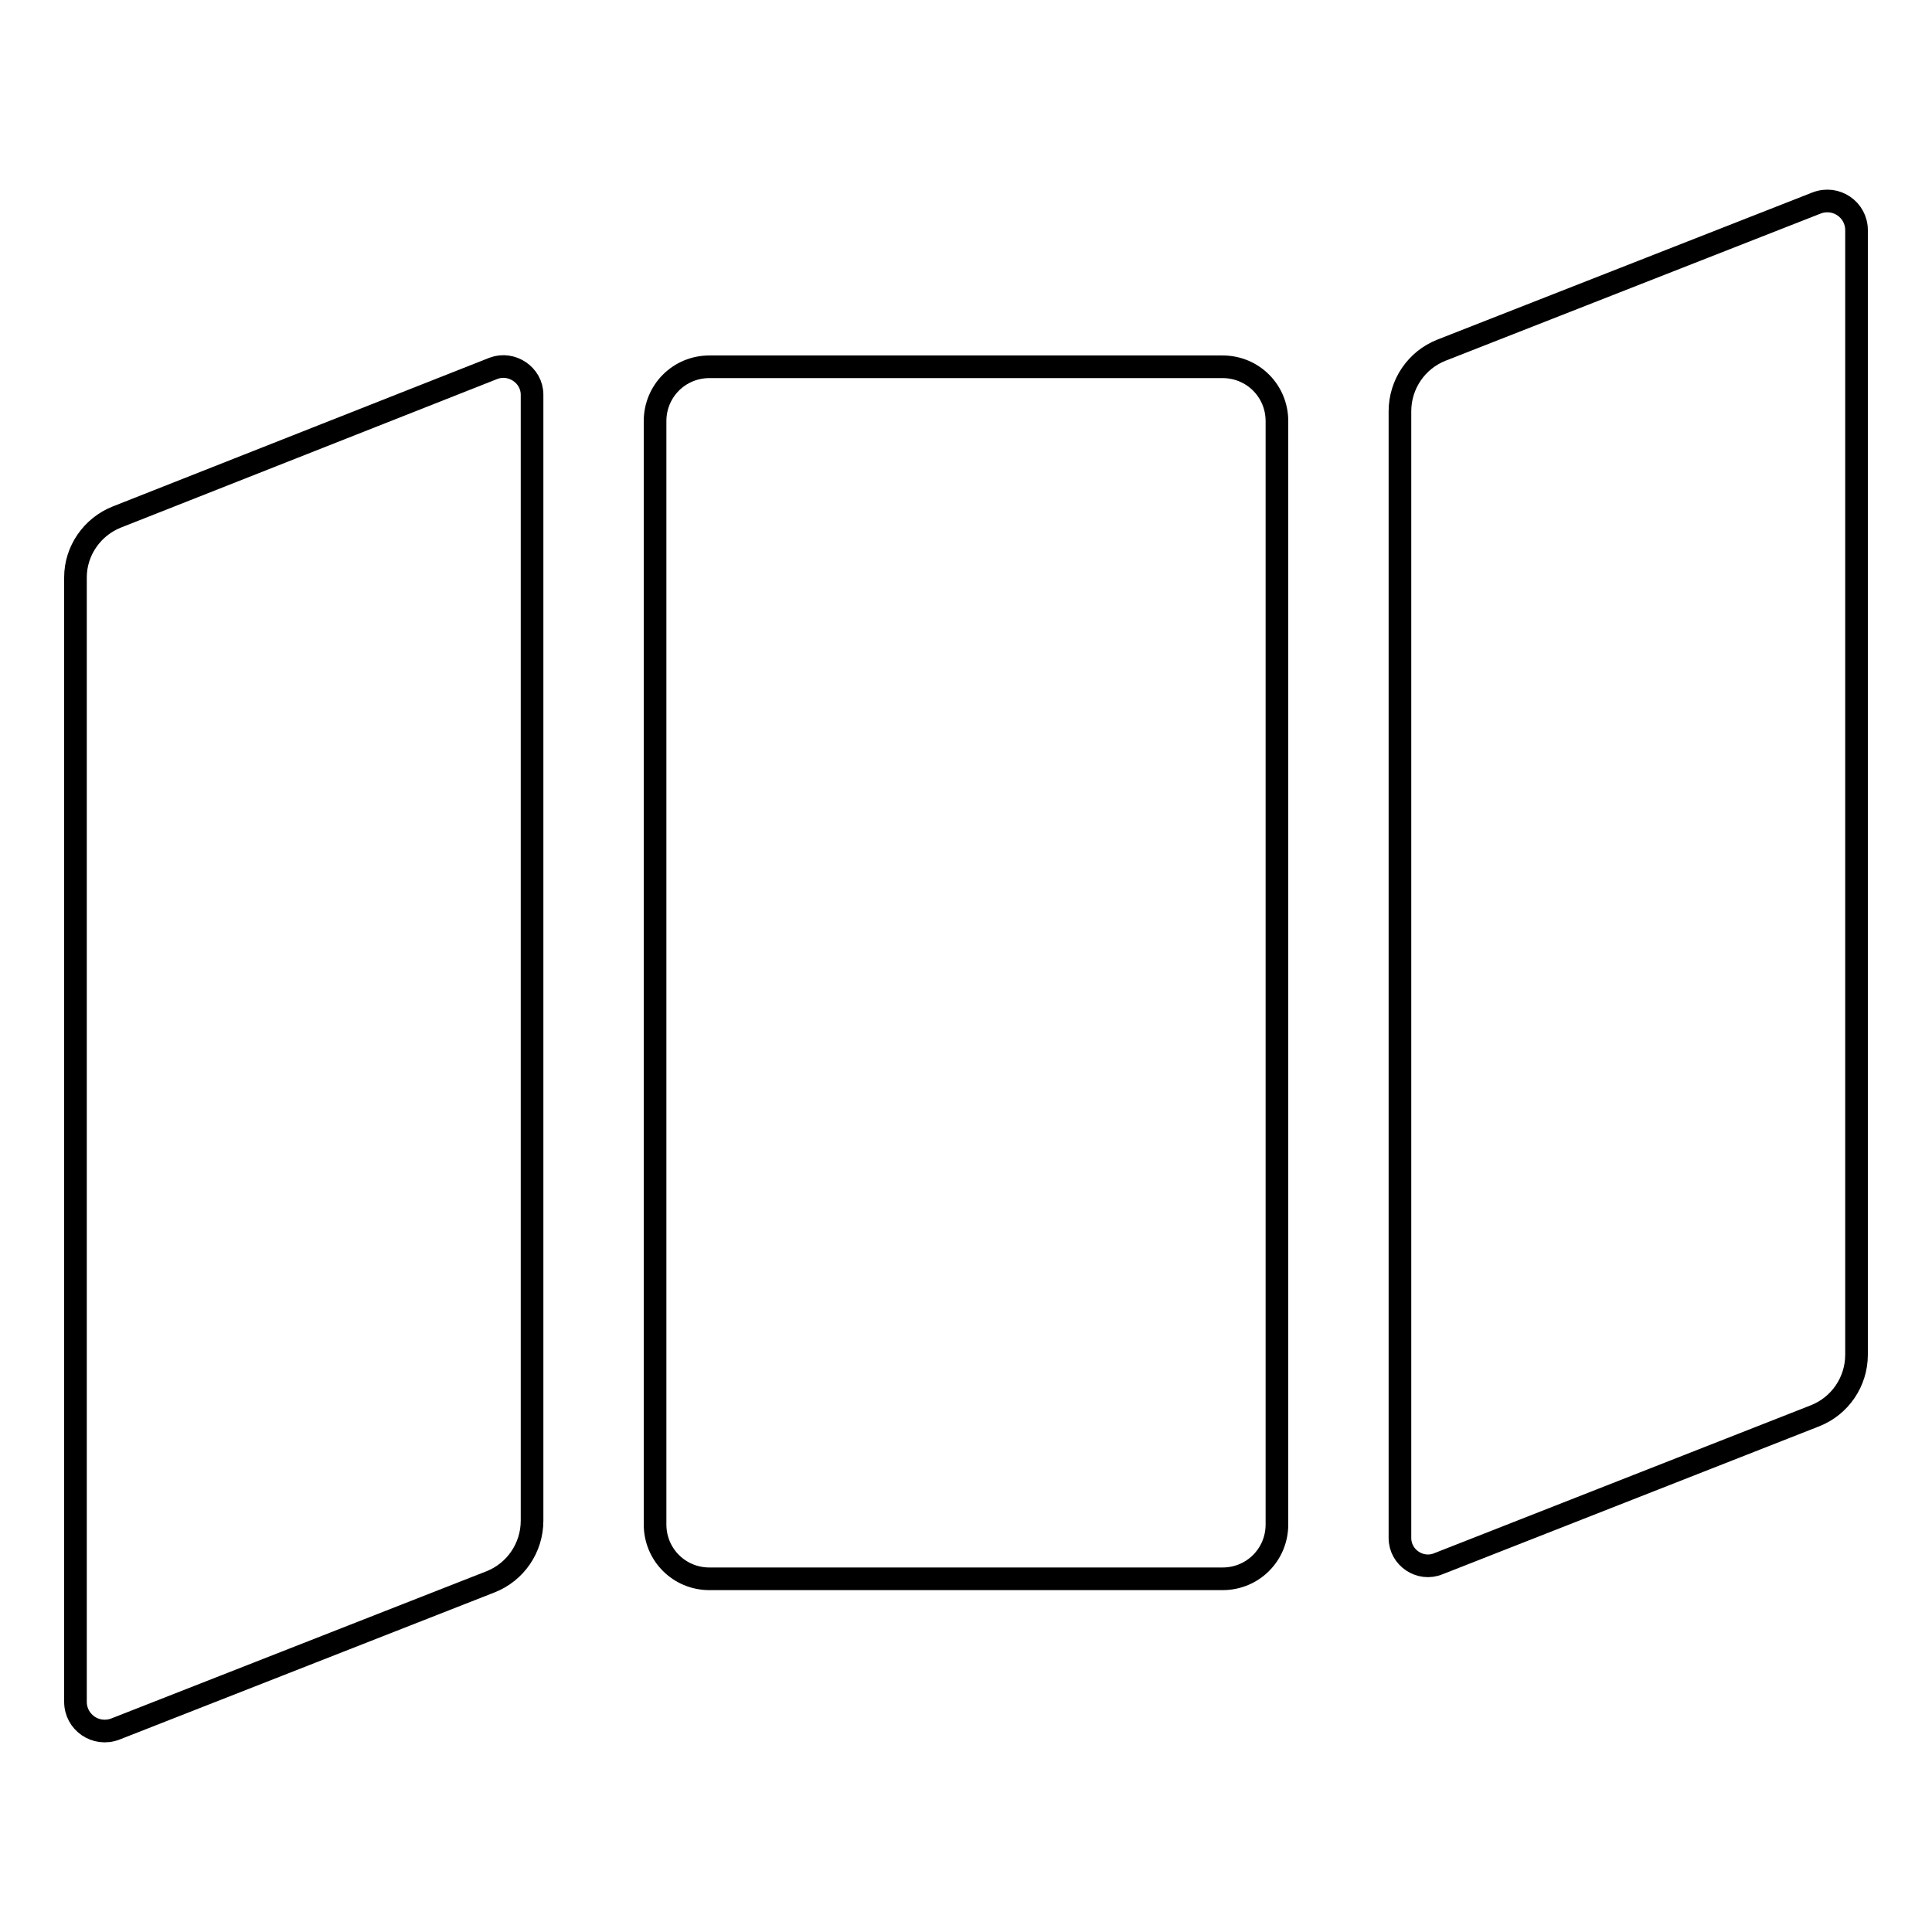 <?xml version="1.0" encoding="utf-8"?>
<!-- Svg Vector Icons : http://www.onlinewebfonts.com/icon -->
<!DOCTYPE svg PUBLIC "-//W3C//DTD SVG 1.1//EN" "http://www.w3.org/Graphics/SVG/1.1/DTD/svg11.dtd">
<svg version="1.1" xmlns="http://www.w3.org/2000/svg" xmlns:xlink="http://www.w3.org/1999/xlink" x="0px" y="0px" viewBox="0 0 256 256" enable-background="new 0 0 256 256" xml:space="preserve">
<g><g><g><path stroke-width="3" fill-opacity="0" stroke="#000000"  d="M94,48.6c-4,0-7.2,3.2-7.2,7.2V202c0,4,3.2,7.2,7.2,7.2H162c4,0,7.2-3.2,7.2-7.2V55.8c0-4-3.2-7.2-7.2-7.2H94z"/><path stroke-width="3" fill-opacity="0" stroke="#000000"  d="M190.6,207.2l49.9-19.6c3.3-1.3,5.5-4.5,5.5-8.1v-149c0-2.7-2.7-4.6-5.3-3.6L191,46.4c-3.3,1.3-5.5,4.5-5.5,8.1v149.3C185.5,206.4,188.2,208.2,190.6,207.2z"/><path stroke-width="3" fill-opacity="0" stroke="#000000"  d="M65.4,48.8L15.5,68.5c-3.3,1.3-5.5,4.5-5.5,8v149c0,2.7,2.7,4.6,5.3,3.6L65,209.6c3.3-1.3,5.5-4.5,5.5-8.1V52.3C70.5,49.7,67.8,47.9,65.4,48.8z"/></g><g></g><g></g><g></g><g></g><g></g><g></g><g></g><g></g><g></g><g></g><g></g><g></g><g></g><g></g><g></g></g></g>
</svg>